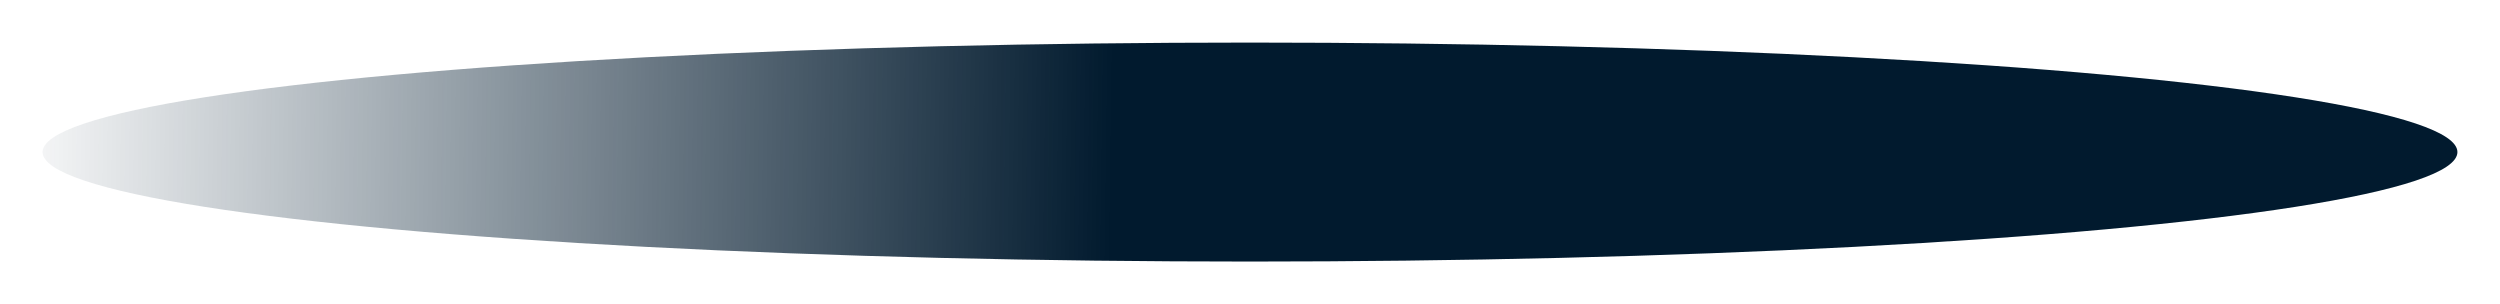 <?xml version="1.0" encoding="UTF-8"?> <svg xmlns="http://www.w3.org/2000/svg" width="411" height="50" viewBox="0 0 411 50" fill="none"> <g filter="url(#filter0_f_1649_799)"> <ellipse cx="205.5" cy="25" rx="198.5" ry="18" fill="url(#paint0_linear_1649_799)"></ellipse> </g> <defs> <filter id="filter0_f_1649_799" x="0" y="0" width="411" height="50" filterUnits="userSpaceOnUse" color-interpolation-filters="sRGB"> <feFlood flood-opacity="0" result="BackgroundImageFix"></feFlood> <feBlend mode="normal" in="SourceGraphic" in2="BackgroundImageFix" result="shape"></feBlend> <feGaussianBlur stdDeviation="3.5" result="effect1_foregroundBlur_1649_799"></feGaussianBlur> </filter> <linearGradient id="paint0_linear_1649_799" x1="371.057" y1="25" x2="-1.474" y2="20.005" gradientUnits="userSpaceOnUse"> <stop offset="0.505" stop-color="#011A2E"></stop> <stop offset="1" stop-color="#011A2E" stop-opacity="0"></stop> </linearGradient> </defs> </svg> 